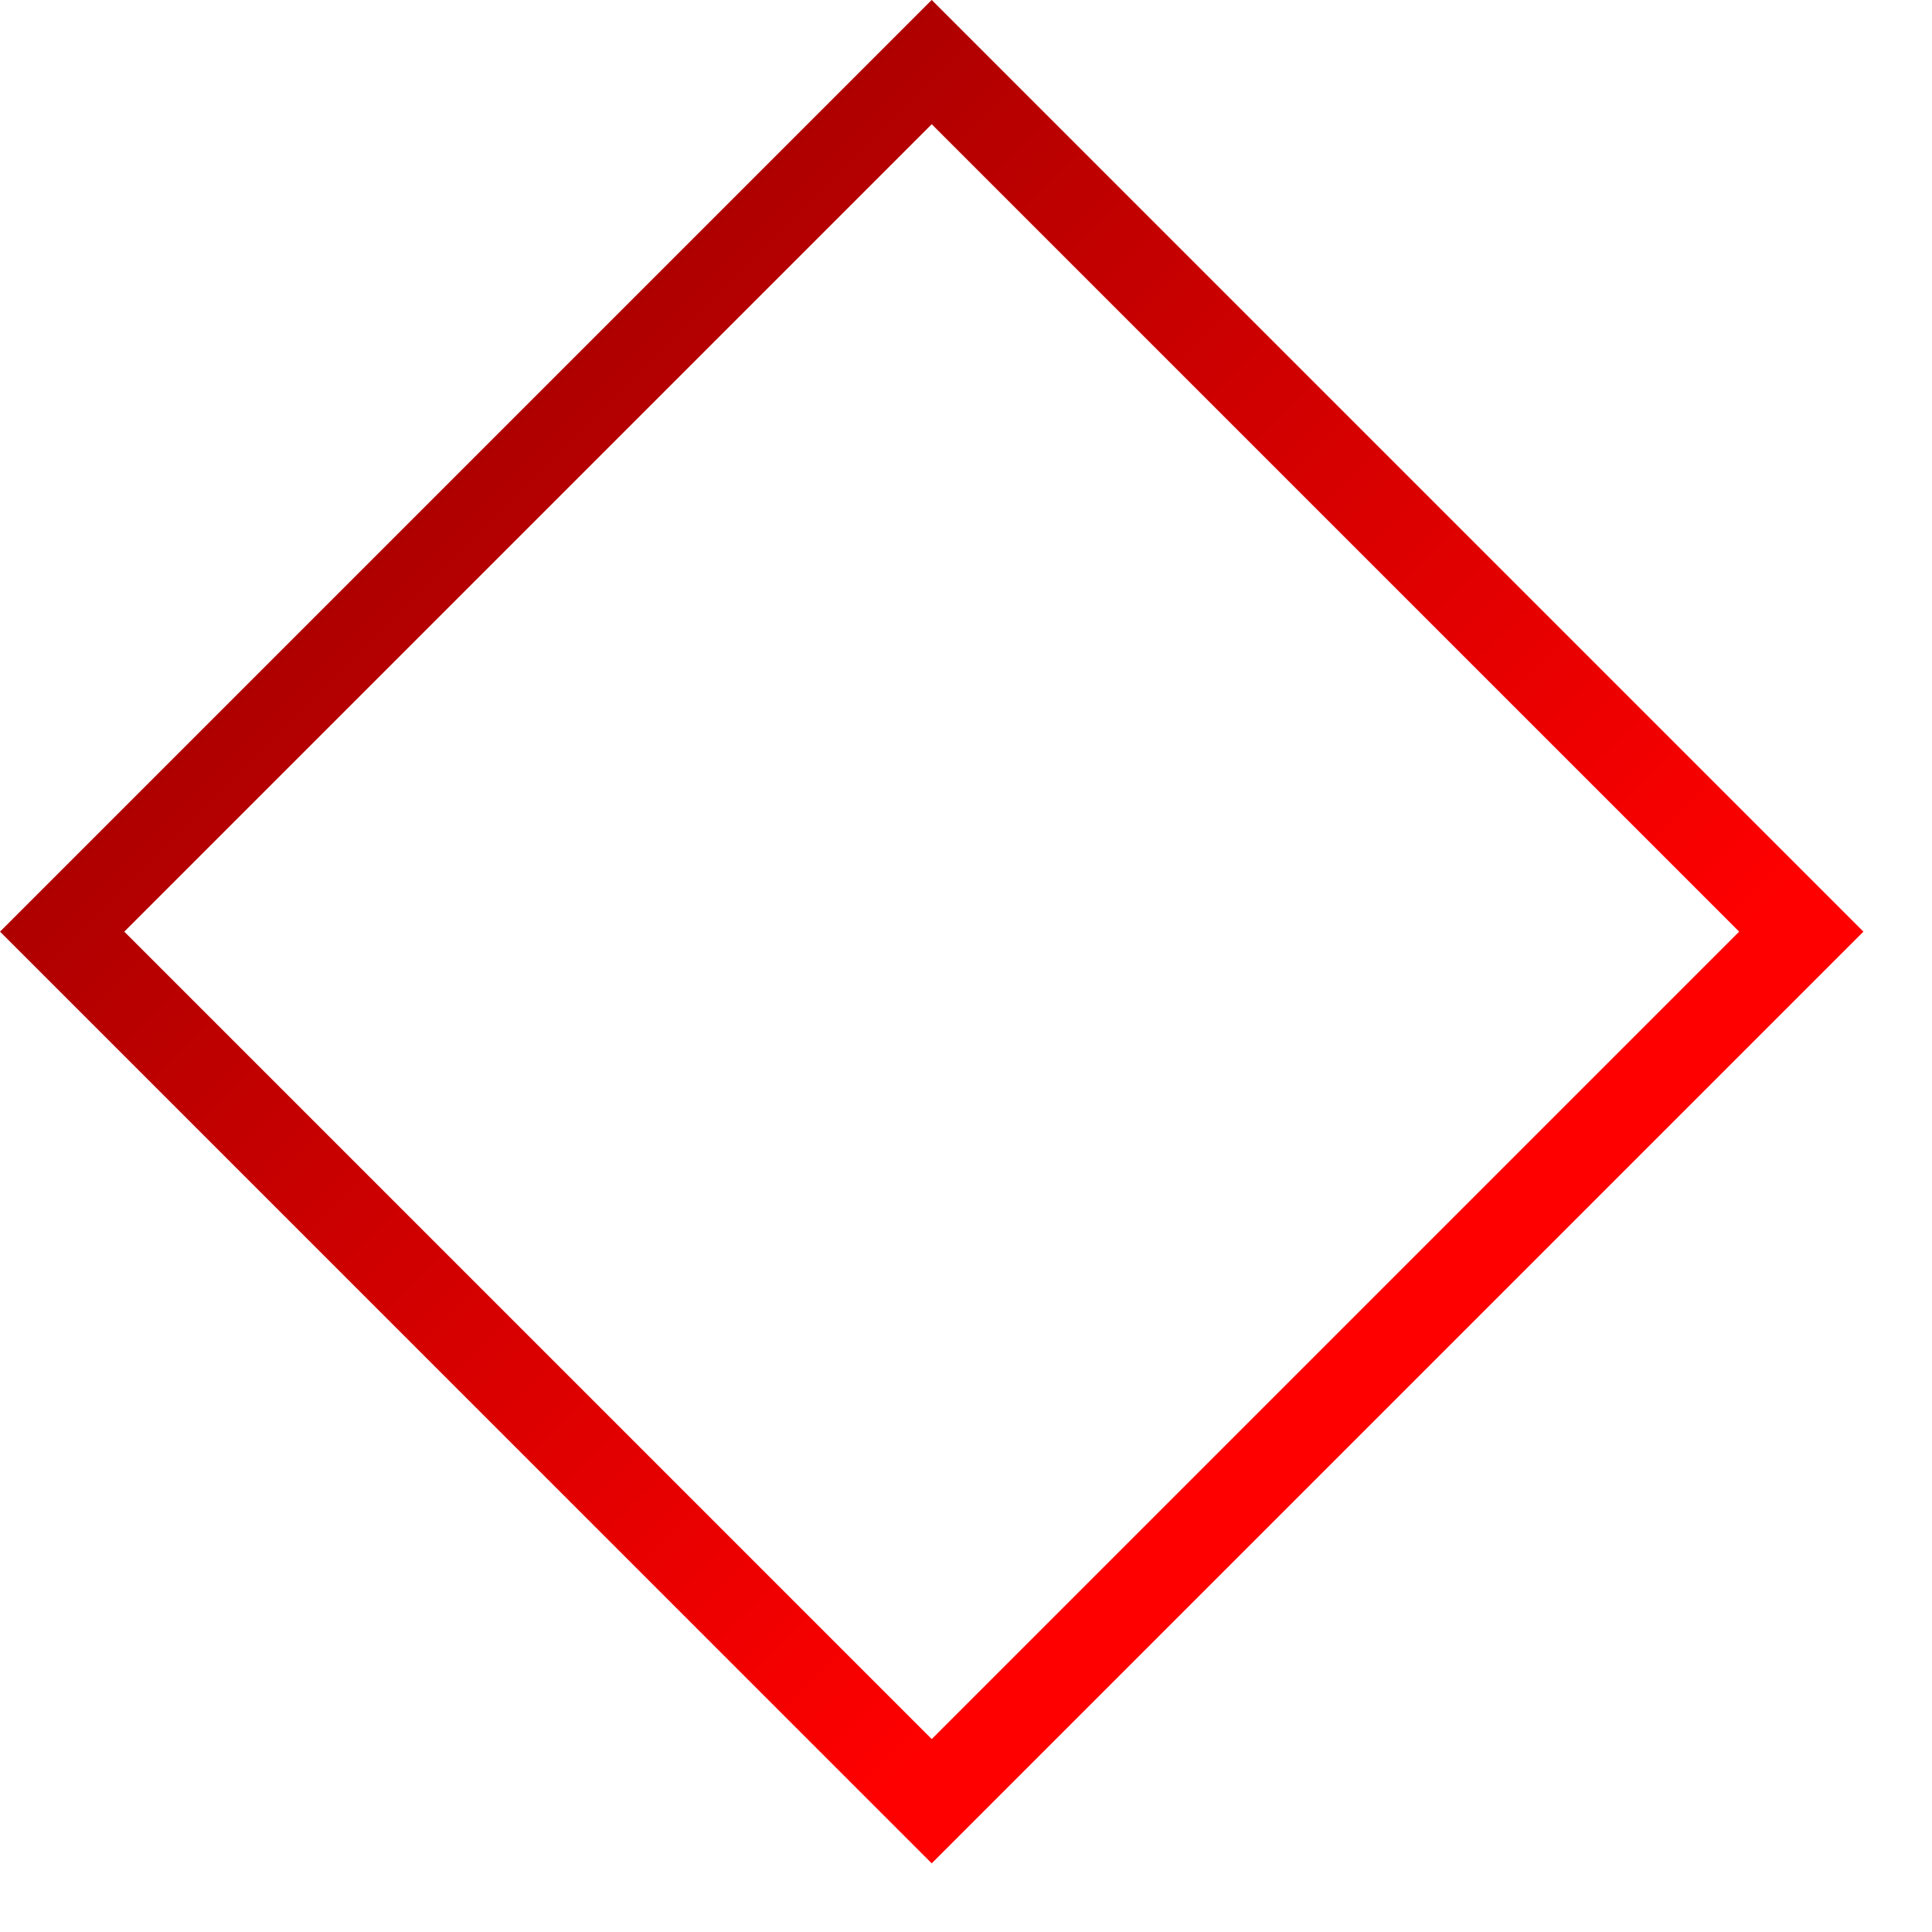 <svg width="23" height="23" viewBox="0 0 23 23" fill="none" xmlns="http://www.w3.org/2000/svg">
<rect x="21.444" y="11.091" width="14.64" height="14.64" transform="rotate(135 21.444 11.091)" stroke="url(#paint0_linear_3718_965)" stroke-width="1.046"/>
<defs>
<linearGradient id="paint0_linear_3718_965" x1="29.91" y1="52.964" x2="29.91" y2="10.693" gradientUnits="userSpaceOnUse">
<stop offset="0.391" stop-color="#780000"/>
<stop offset="0.984" stop-color="#FF0000"/>
</linearGradient>
</defs>
</svg>
